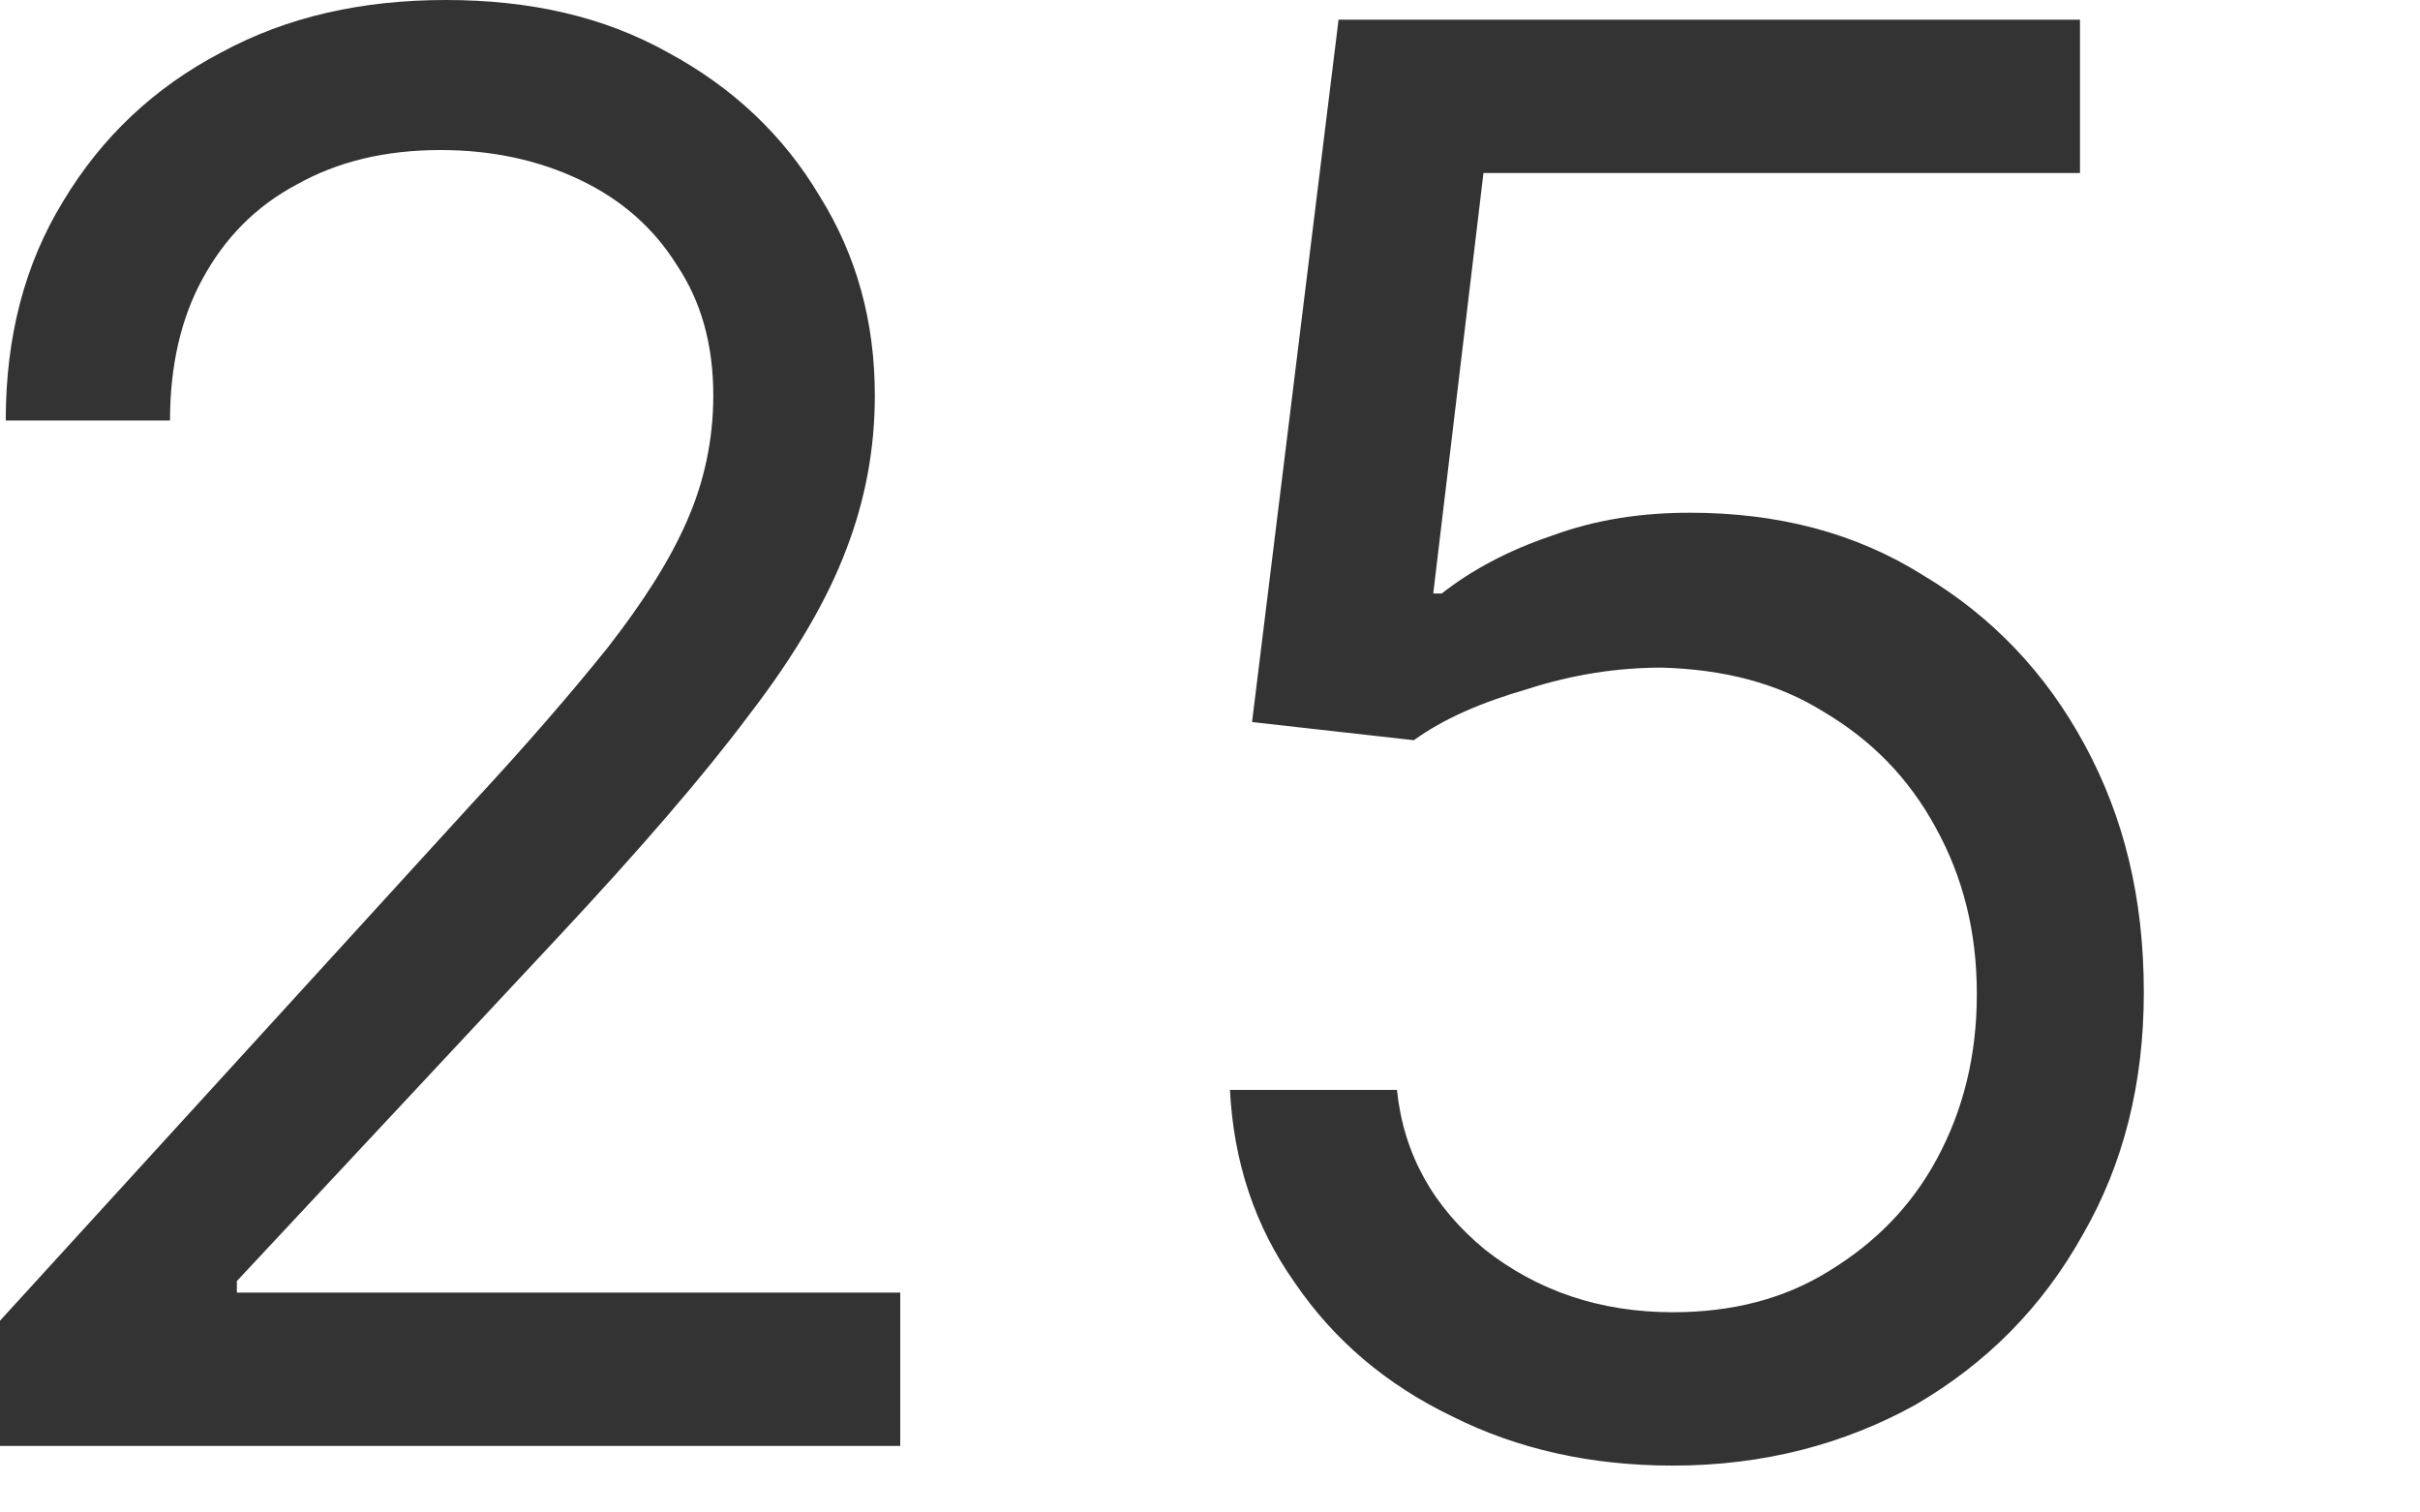 <?xml version="1.0" encoding="utf-8"?>
<svg xmlns="http://www.w3.org/2000/svg" fill="none" height="100%" overflow="visible" preserveAspectRatio="none" style="display: block;" viewBox="0 0 8 5" width="100%">
<path d="M0 4.78V4.366L1.557 2.66C1.74 2.463 1.89 2.289 2.008 2.142C2.127 1.989 2.214 1.853 2.271 1.722C2.329 1.591 2.358 1.45 2.358 1.308C2.358 1.139 2.318 0.997 2.238 0.877C2.16 0.752 2.053 0.659 1.916 0.594C1.779 0.529 1.626 0.496 1.456 0.496C1.274 0.496 1.116 0.534 0.981 0.61C0.847 0.681 0.744 0.785 0.67 0.921C0.598 1.052 0.562 1.21 0.562 1.39H0.019C0.019 1.112 0.082 0.872 0.209 0.665C0.337 0.452 0.511 0.289 0.73 0.174C0.951 0.054 1.199 0 1.474 0C1.75 0 1.995 0.054 2.209 0.174C2.422 0.289 2.59 0.447 2.71 0.649C2.832 0.845 2.892 1.063 2.892 1.308C2.892 1.482 2.861 1.651 2.798 1.815C2.737 1.978 2.63 2.164 2.475 2.365C2.324 2.567 2.112 2.812 1.842 3.101L0.783 4.235V4.273H2.976V4.78H0ZM5.53 4.845C5.26 4.845 5.017 4.791 4.8 4.682C4.584 4.578 4.41 4.431 4.28 4.24C4.149 4.055 4.078 3.842 4.066 3.603H4.618C4.64 3.815 4.737 3.989 4.909 4.131C5.082 4.267 5.289 4.338 5.53 4.338C5.724 4.338 5.896 4.295 6.046 4.202C6.198 4.109 6.317 3.99 6.403 3.831C6.491 3.668 6.535 3.488 6.535 3.286C6.535 3.079 6.489 2.899 6.399 2.736C6.31 2.572 6.187 2.447 6.03 2.354C5.874 2.256 5.695 2.213 5.494 2.207C5.349 2.207 5.201 2.229 5.049 2.278C4.897 2.322 4.772 2.376 4.674 2.447L4.139 2.387L4.425 0.065H6.876V0.572H4.904L4.738 1.962H4.766C4.863 1.886 4.984 1.82 5.13 1.771C5.276 1.717 5.428 1.695 5.586 1.695C5.875 1.695 6.132 1.76 6.358 1.902C6.585 2.038 6.763 2.224 6.892 2.463C7.022 2.703 7.087 2.97 7.087 3.281C7.087 3.581 7.02 3.848 6.885 4.082C6.751 4.322 6.567 4.507 6.332 4.644C6.097 4.774 5.83 4.845 5.53 4.845Z" fill="#333333" id="Vector"/>
</svg>